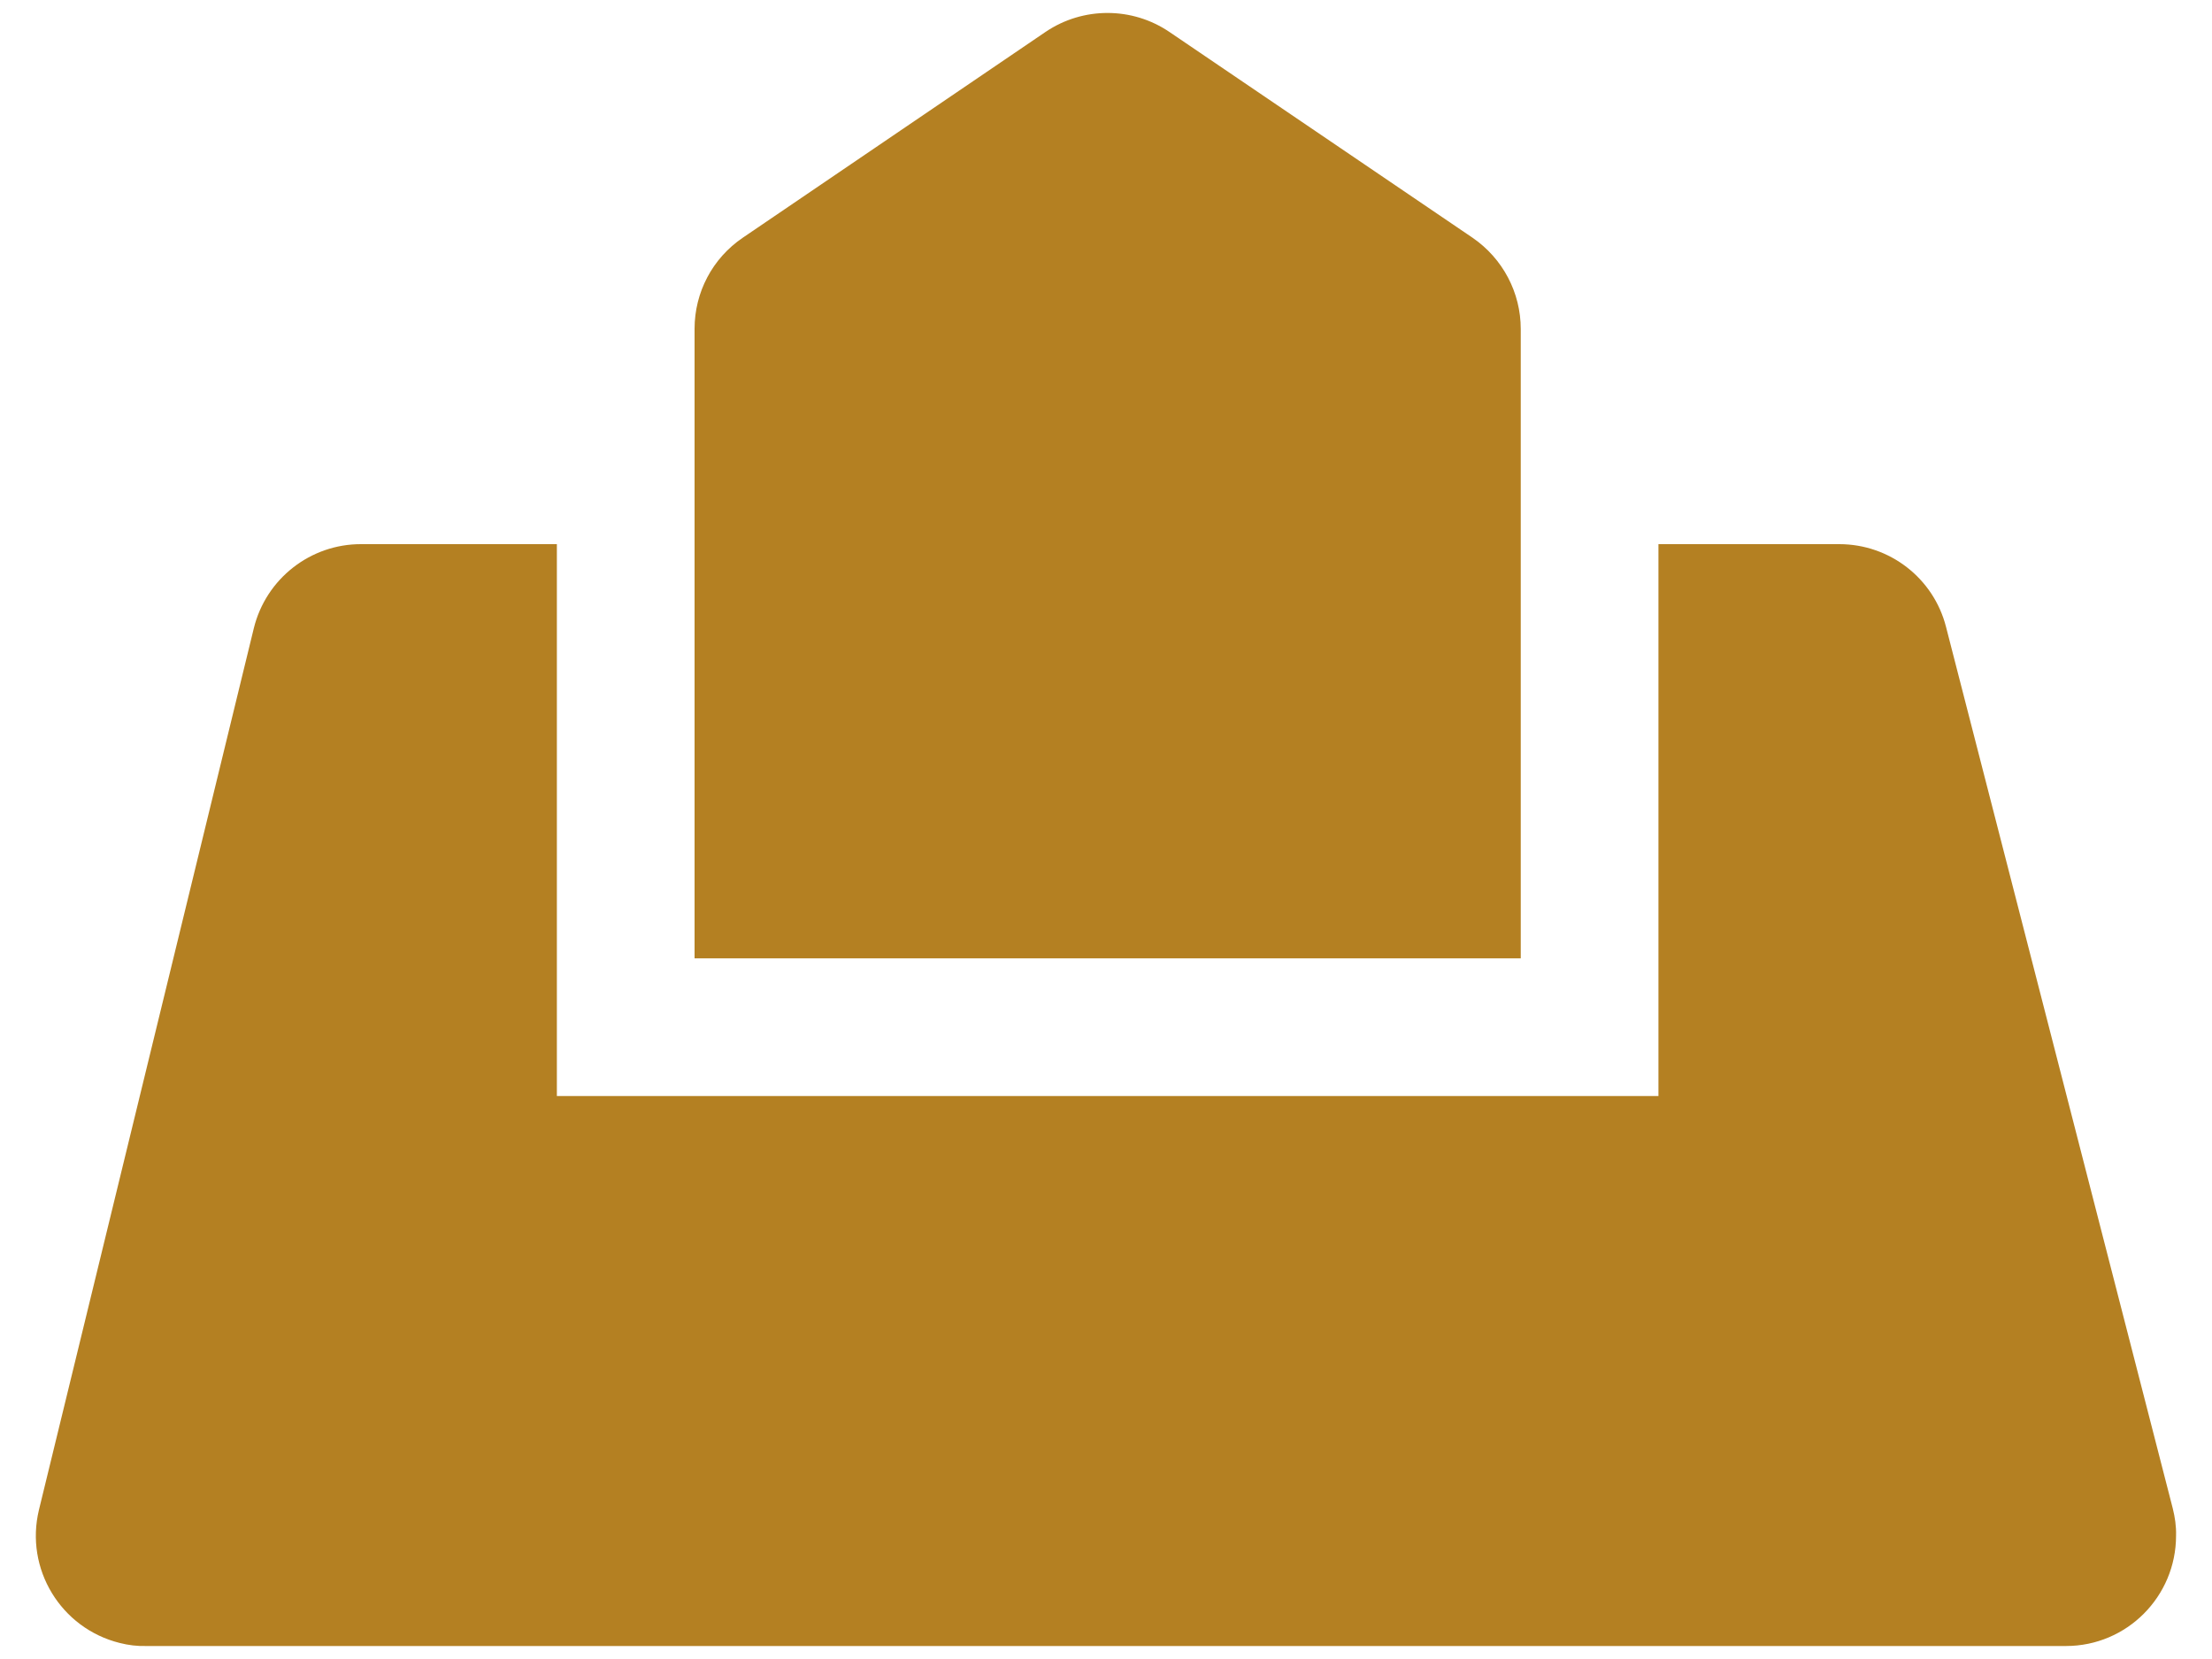 <?xml version="1.0" encoding="utf-8"?>
<!-- Generator: Adobe Illustrator 22.1.0, SVG Export Plug-In . SVG Version: 6.00 Build 0)  -->
<svg version="1.1" id="Calque_1" xmlns="http://www.w3.org/2000/svg" xmlns:xlink="http://www.w3.org/1999/xlink" x="0px" y="0px"
	 viewBox="0 0 800 600" style="enable-background:new 0 0 800 600;" xml:space="preserve">
<style type="text/css">
	.st0{fill:#FFFFFF;}
	.st1{display:none;}
	.st2{display:inline;fill:none;}
	.st3{fill:#B48022;}
</style>
<g>
	<title>background</title>
	<rect id="canvas_background" x="-1" y="-1" class="st0" width="802" height="602"/>
	<g id="canvasGrid" class="st1">
		<rect class="st2" width="800" height="600"/>
	</g>
</g>
<g>
	<title>Layer 1</title>
	<g id="svg_17">
		<path id="svg_15" class="st3" d="M785.8,545.5l-82-318.8c-4.5-17.6-20.4-29.9-38.6-29.9h-65.4v199.6H201.4V196.8h-70.7
			c-18.4-0.1-34.5,12.5-38.9,30.4L14.1,546c-5.2,21.4,7.9,42.9,29.2,48.2c3.1,0.8,6.4,1.2,9.6,1.1h694.3c22,0,39.8-17.9,39.8-39.9
			C787.1,552,786.6,548.7,785.8,545.5L785.8,545.5z"/>
		<path id="svg_16" class="st3" d="M378.2,11.5L268.6,86c-10.9,7.4-17.4,19.7-17.4,32.9v227.7H550V119c0-13.2-6.5-25.5-17.4-33
			L423,11.6C409.5,2.4,391.7,2.4,378.2,11.5L378.2,11.5L378.2,11.5z"/>
	</g>
</g>
</svg>
